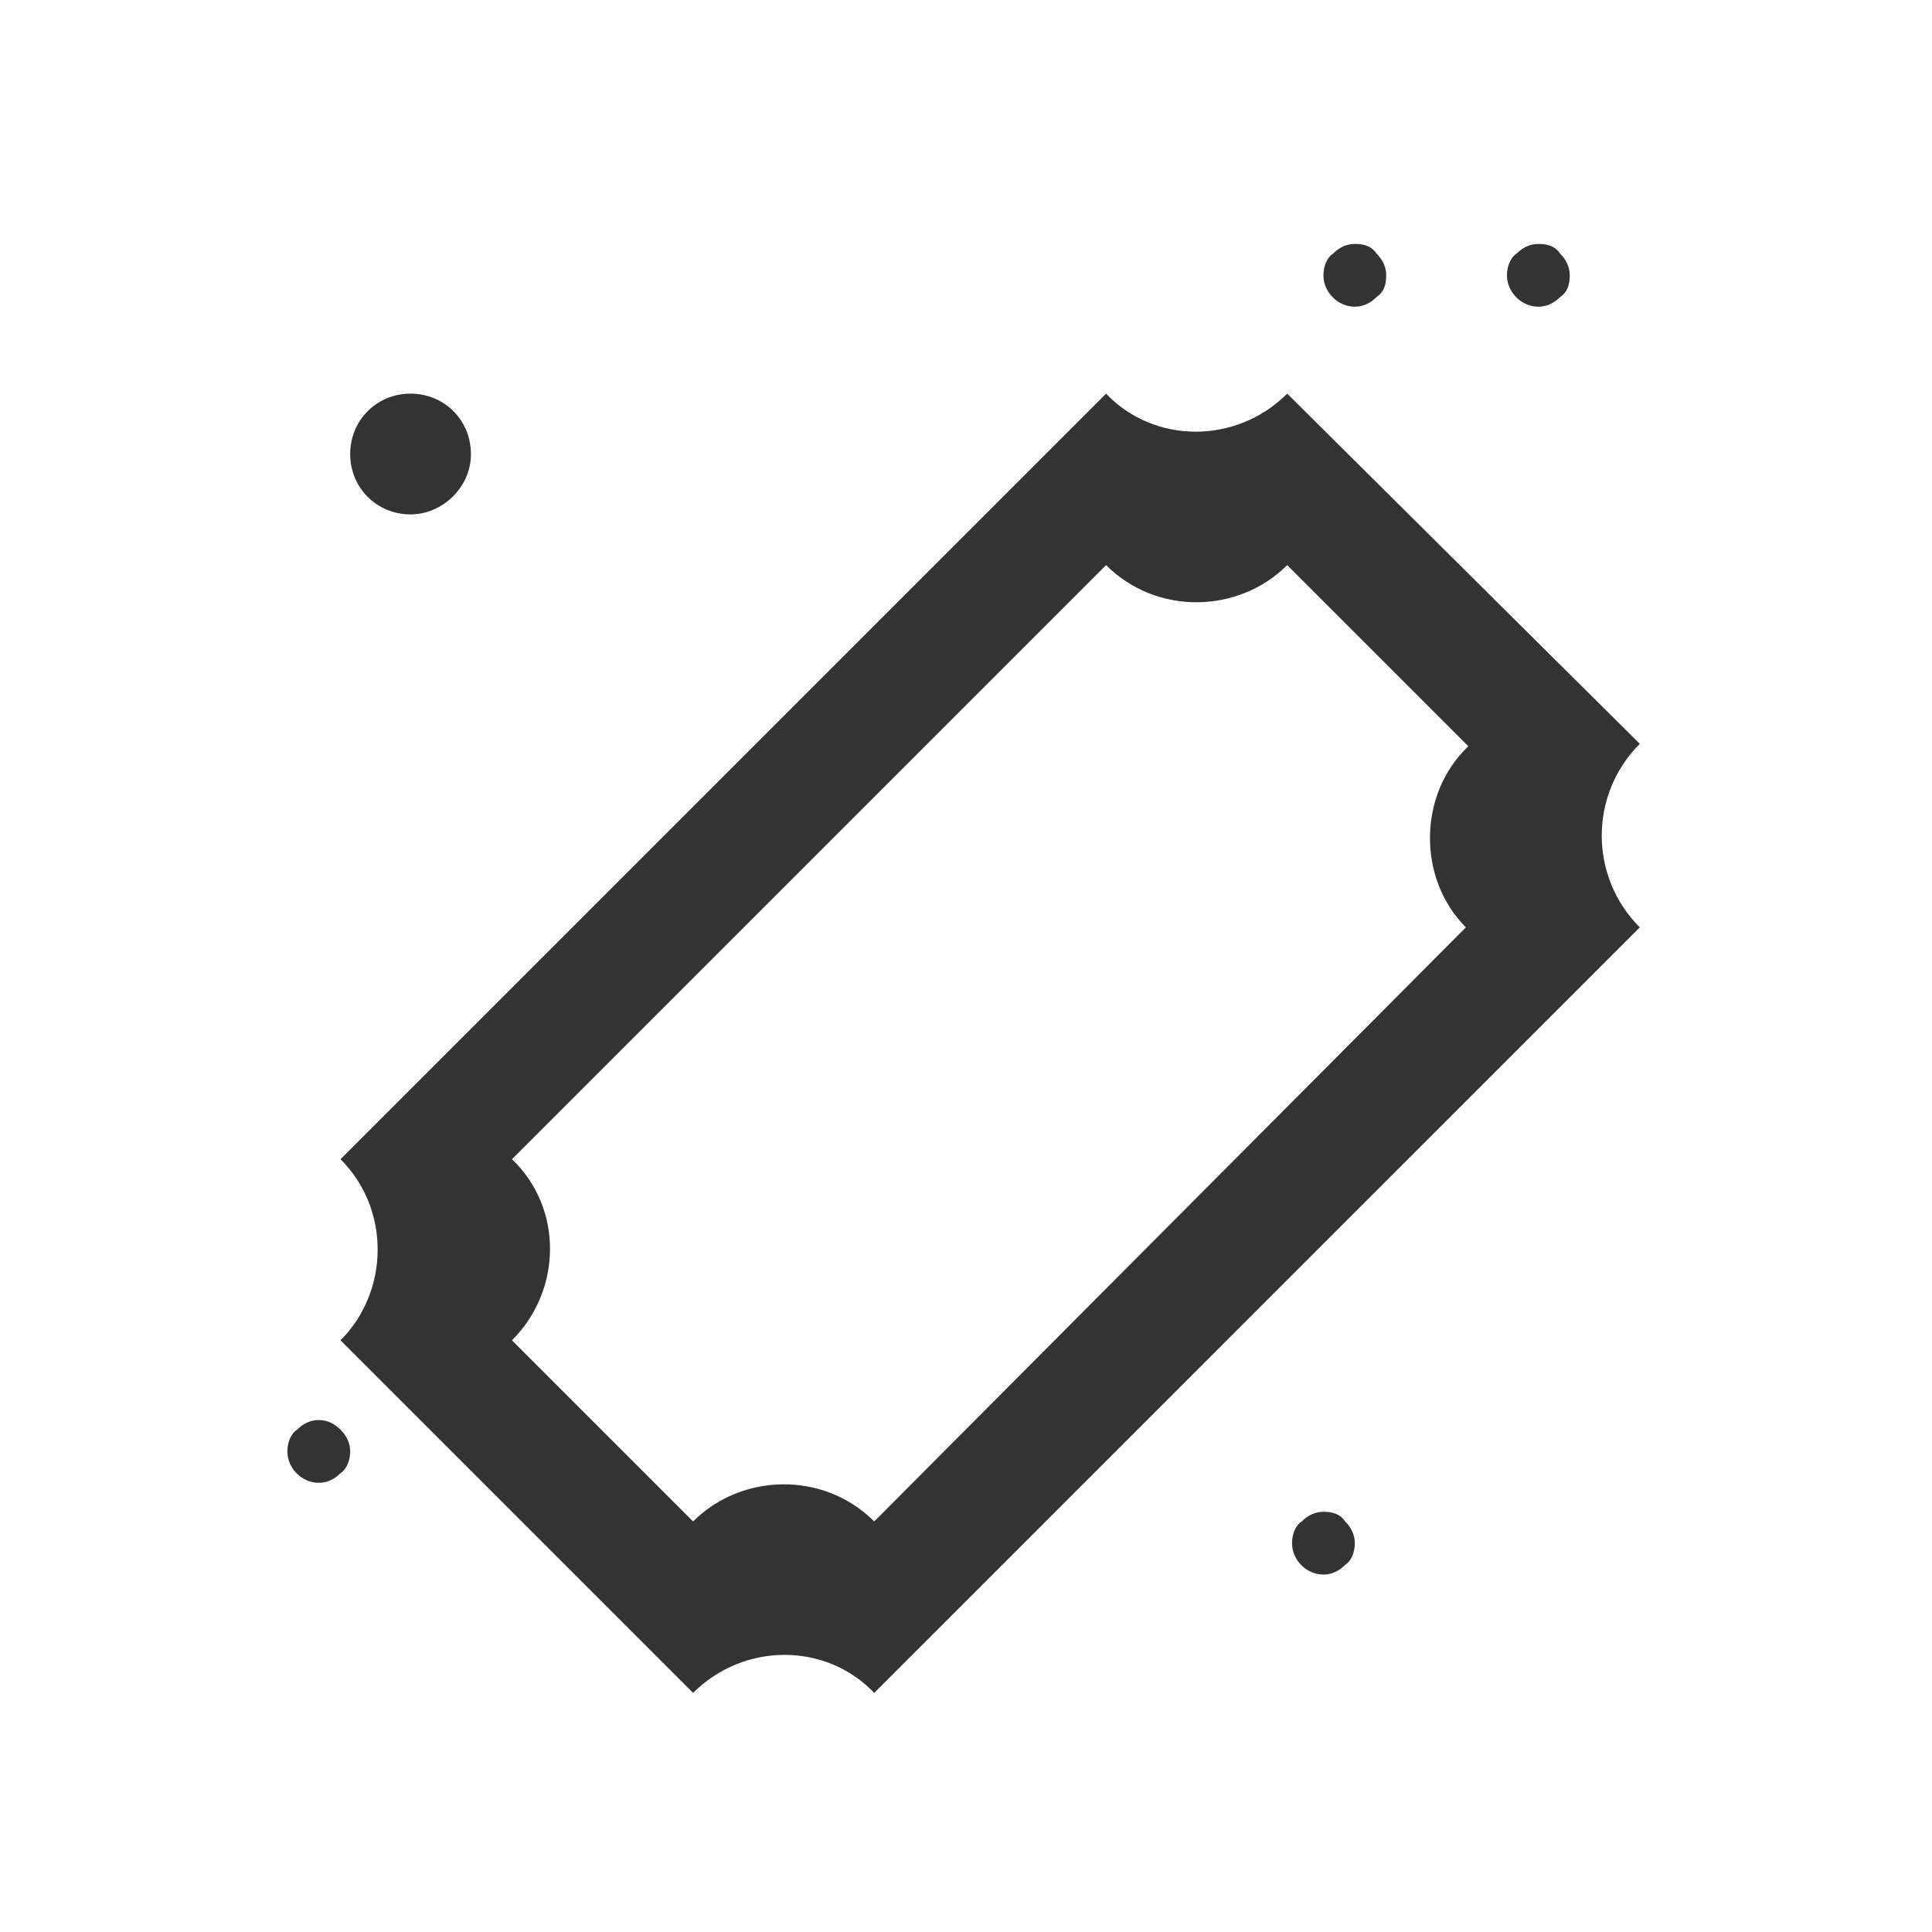<?xml version="1.0" encoding="utf-8"?>
<!-- Generator: Adobe Illustrator 25.4.1, SVG Export Plug-In . SVG Version: 6.00 Build 0)  -->
<svg version="1.1" id="Layer_1" xmlns="http://www.w3.org/2000/svg" xmlns:xlink="http://www.w3.org/1999/xlink" x="0px" y="0px"
	 viewBox="0 0 80 80" style="enable-background:new 0 0 80 80;" xml:space="preserve">
<style type="text/css">
	.st0{fill:#333333;}
</style>
<g>
	<g>
		<g>
			<g id="_x32_3-Advertise_x2C__Board_x2C__Sale_00000078738228221936160570000015494312784289617044_">
				<g>
					<path class="st0" d="M67.9,30.8L53.3,16.3c-2.1,2.1-5.5,2.1-7.5,0L14.1,48c2.1,2.1,2,5.5,0,7.5l14.6,14.6
						c2.1-2.1,5.5-2.1,7.5,0l31.7-31.7C65.8,36.3,65.8,32.9,67.9,30.8z M60.7,38.4L36.2,63c-2.1-2.1-5.5-2-7.5,0l-7.5-7.5
						c2.1-2.1,2.1-5.5,0-7.5l24.6-24.6c2.1,2.1,5.5,2,7.5,0l7.5,7.5C58.7,32.9,58.7,36.4,60.7,38.4z"/>
					<path class="st0" d="M64.6,10.5c0.2,0.2,0.4,0.5,0.4,0.9c0,0.4-0.1,0.7-0.4,0.9c-0.2,0.2-0.5,0.4-0.9,0.4
						c-0.7,0-1.3-0.6-1.3-1.3c0-0.3,0.1-0.7,0.4-0.9c0.2-0.2,0.5-0.4,0.9-0.4C64.1,10.1,64.4,10.2,64.6,10.5z"/>
					<path class="st0" d="M57,10.5c0.2,0.2,0.4,0.5,0.4,0.9c0,0.4-0.1,0.7-0.4,0.9c-0.2,0.2-0.5,0.4-0.9,0.4c-0.7,0-1.3-0.6-1.3-1.3
						c0-0.3,0.1-0.7,0.4-0.9c0.2-0.2,0.5-0.4,0.9-0.4C56.5,10.1,56.8,10.2,57,10.5z"/>
					<path class="st0" d="M55.7,63c0.2,0.2,0.4,0.5,0.4,0.9c0,0.3-0.1,0.7-0.4,0.9c-0.2,0.2-0.5,0.4-0.9,0.4c-0.7,0-1.3-0.6-1.3-1.3
						c0-0.3,0.1-0.7,0.4-0.9c0.2-0.2,0.5-0.4,0.9-0.4C55.2,62.6,55.5,62.7,55.7,63z"/>
					<path class="st0" d="M14.1,59.2c0.2,0.2,0.4,0.5,0.4,0.9c0,0.3-0.1,0.7-0.4,0.9c-0.2,0.2-0.5,0.4-0.9,0.4
						c-0.7,0-1.3-0.6-1.3-1.3c0-0.3,0.1-0.7,0.4-0.9c0.2-0.2,0.5-0.4,0.9-0.4C13.6,58.8,13.9,59,14.1,59.2z"/>
					<path class="st0" d="M17,21.3c-1.4,0-2.5-1.1-2.5-2.5s1.1-2.5,2.5-2.5c1.4,0,2.5,1.1,2.5,2.5S18.3,21.3,17,21.3z"/>
				</g>
			</g>
			<g id="Layer_1_00000005237305601488289130000009038418479339912325_">
			</g>
		</g>
	</g>
</g>
</svg>
